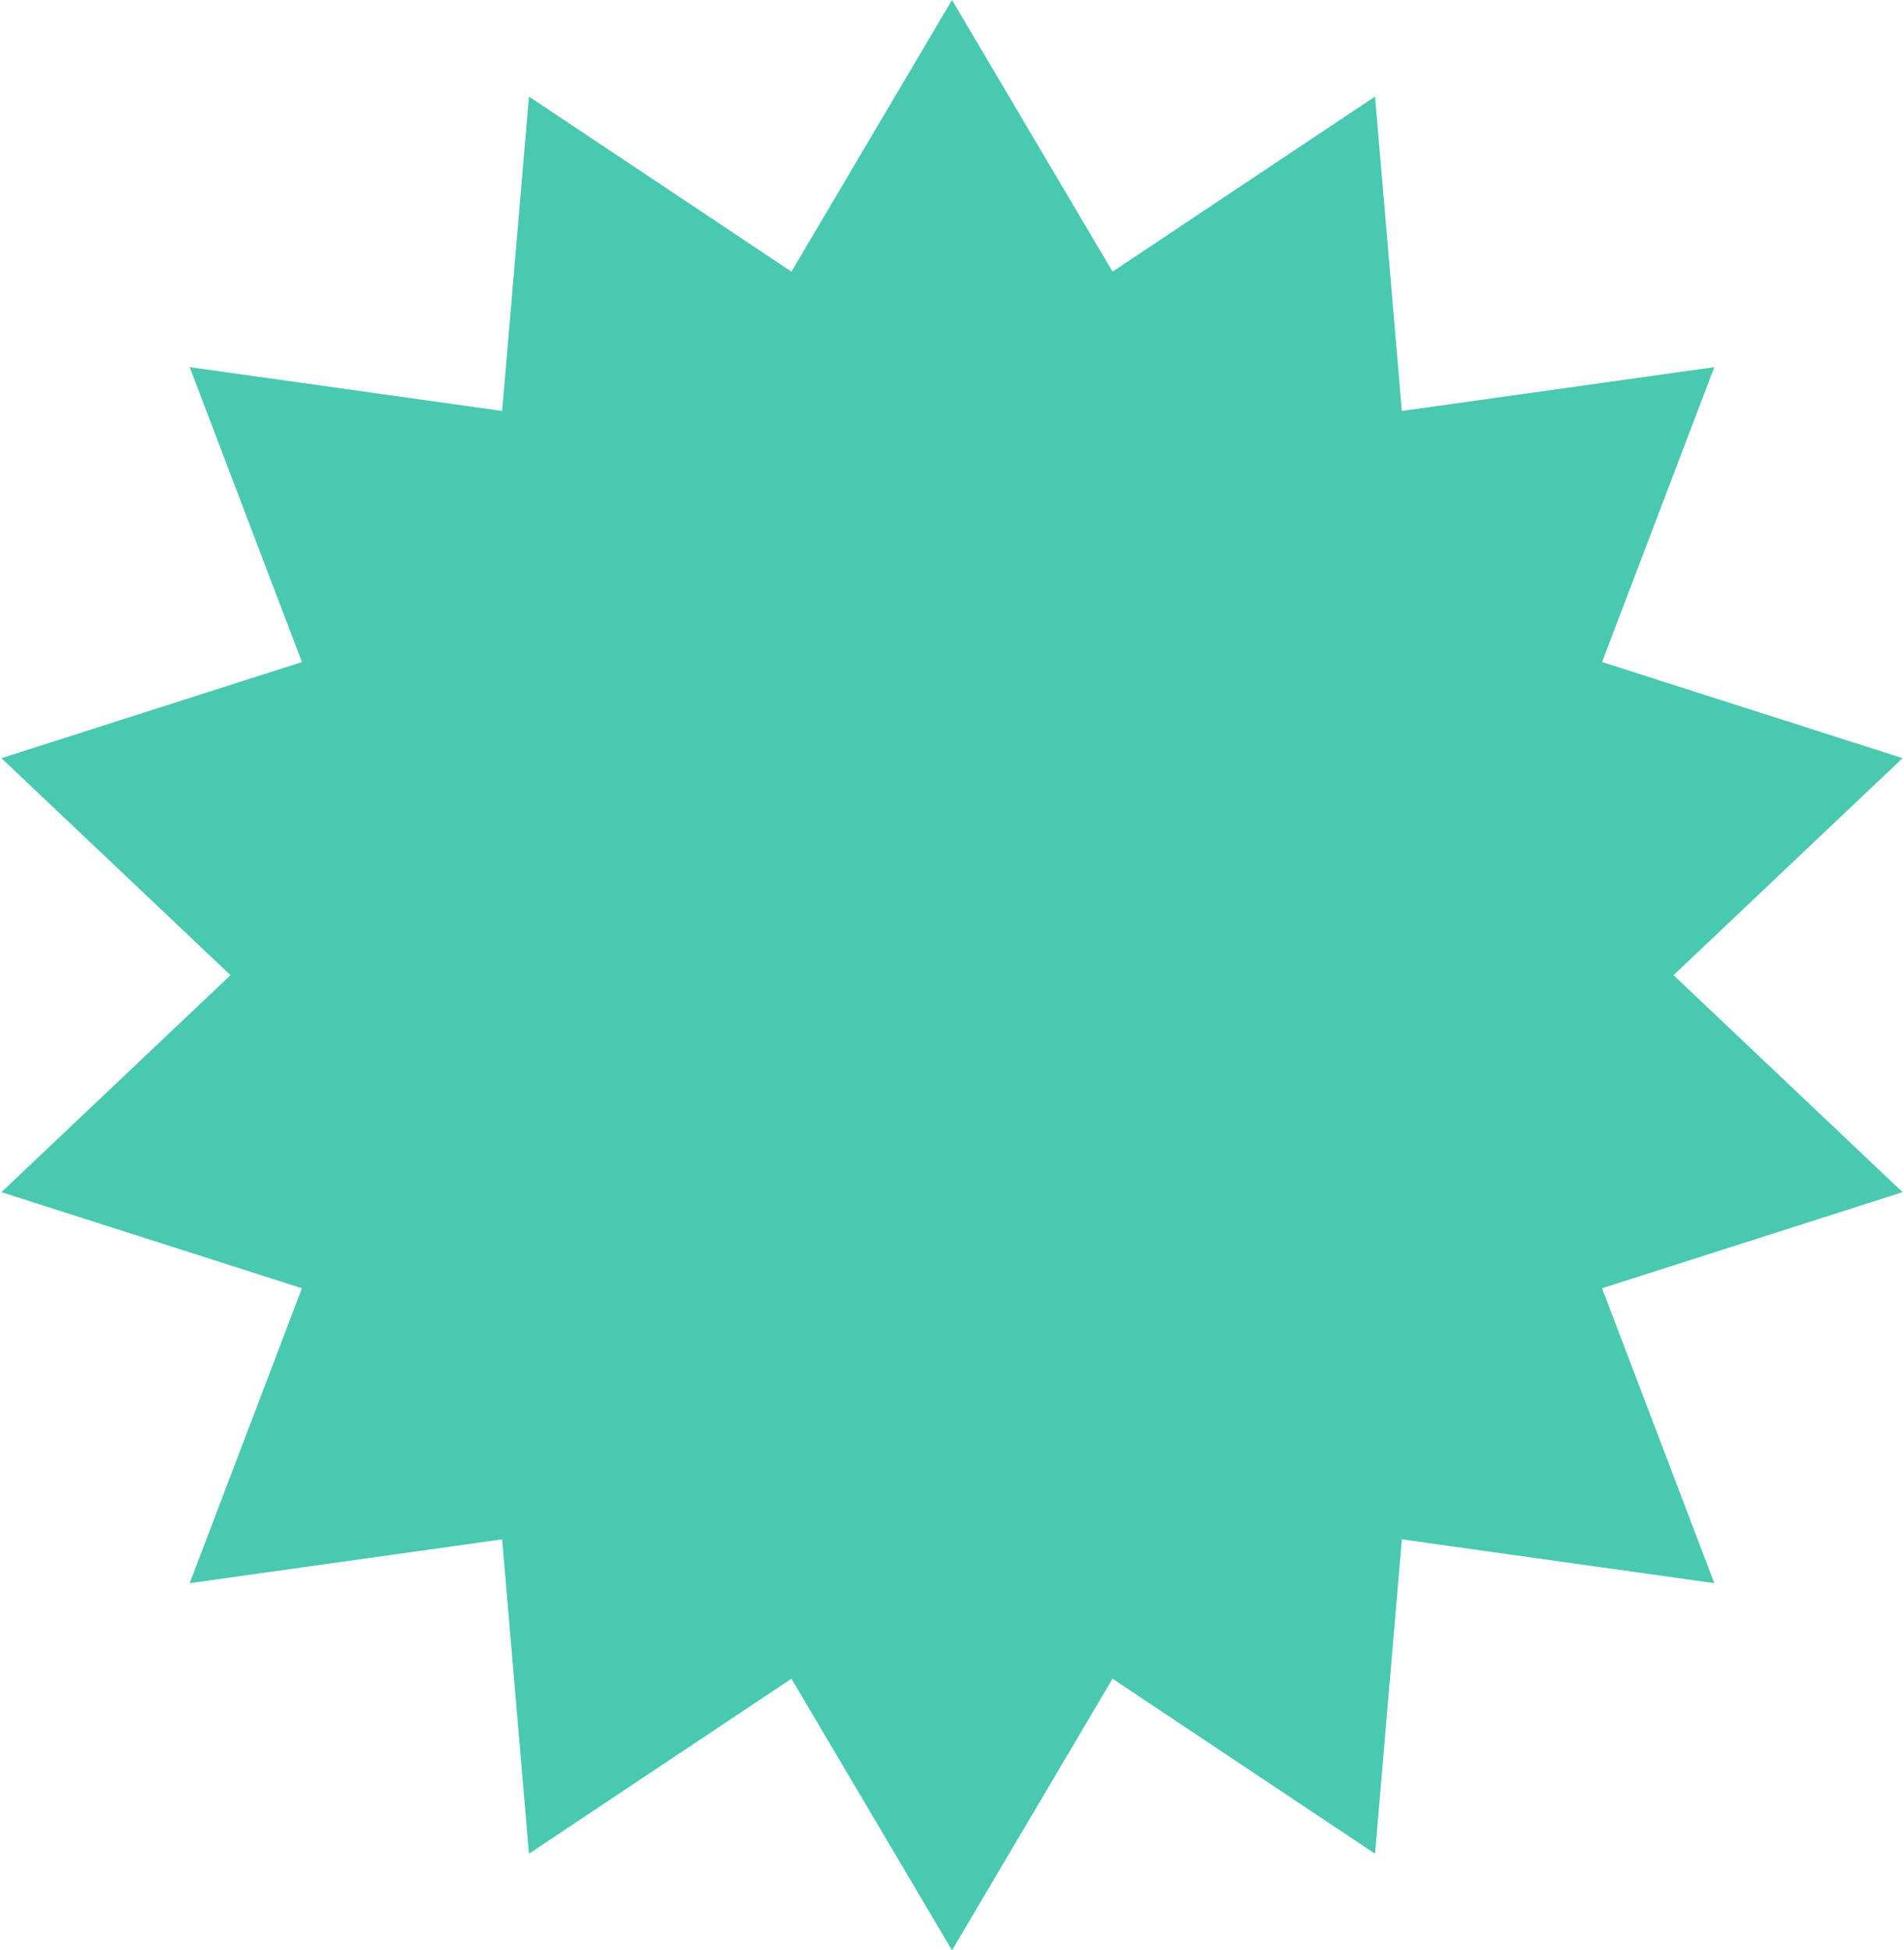 <?xml version="1.0" encoding="UTF-8"?> <svg xmlns="http://www.w3.org/2000/svg" width="331" height="339" viewBox="0 0 331 339" fill="none"><path d="M165.5 0L193.411 47.215L239.043 16.786L243.704 71.435L298.02 63.819L278.509 115.078L330.75 131.783L290.93 169.5L330.75 207.217L278.509 223.922L298.02 275.182L243.704 267.565L239.043 322.214L193.411 291.785L165.5 339L137.589 291.785L91.957 322.214L87.296 267.565L32.98 275.182L52.492 223.922L0.25 207.217L40.07 169.5L0.25 131.783L52.492 115.078L32.98 63.819L87.296 71.435L91.957 16.786L137.589 47.215L165.5 0Z" fill="#48C9B0"></path></svg> 